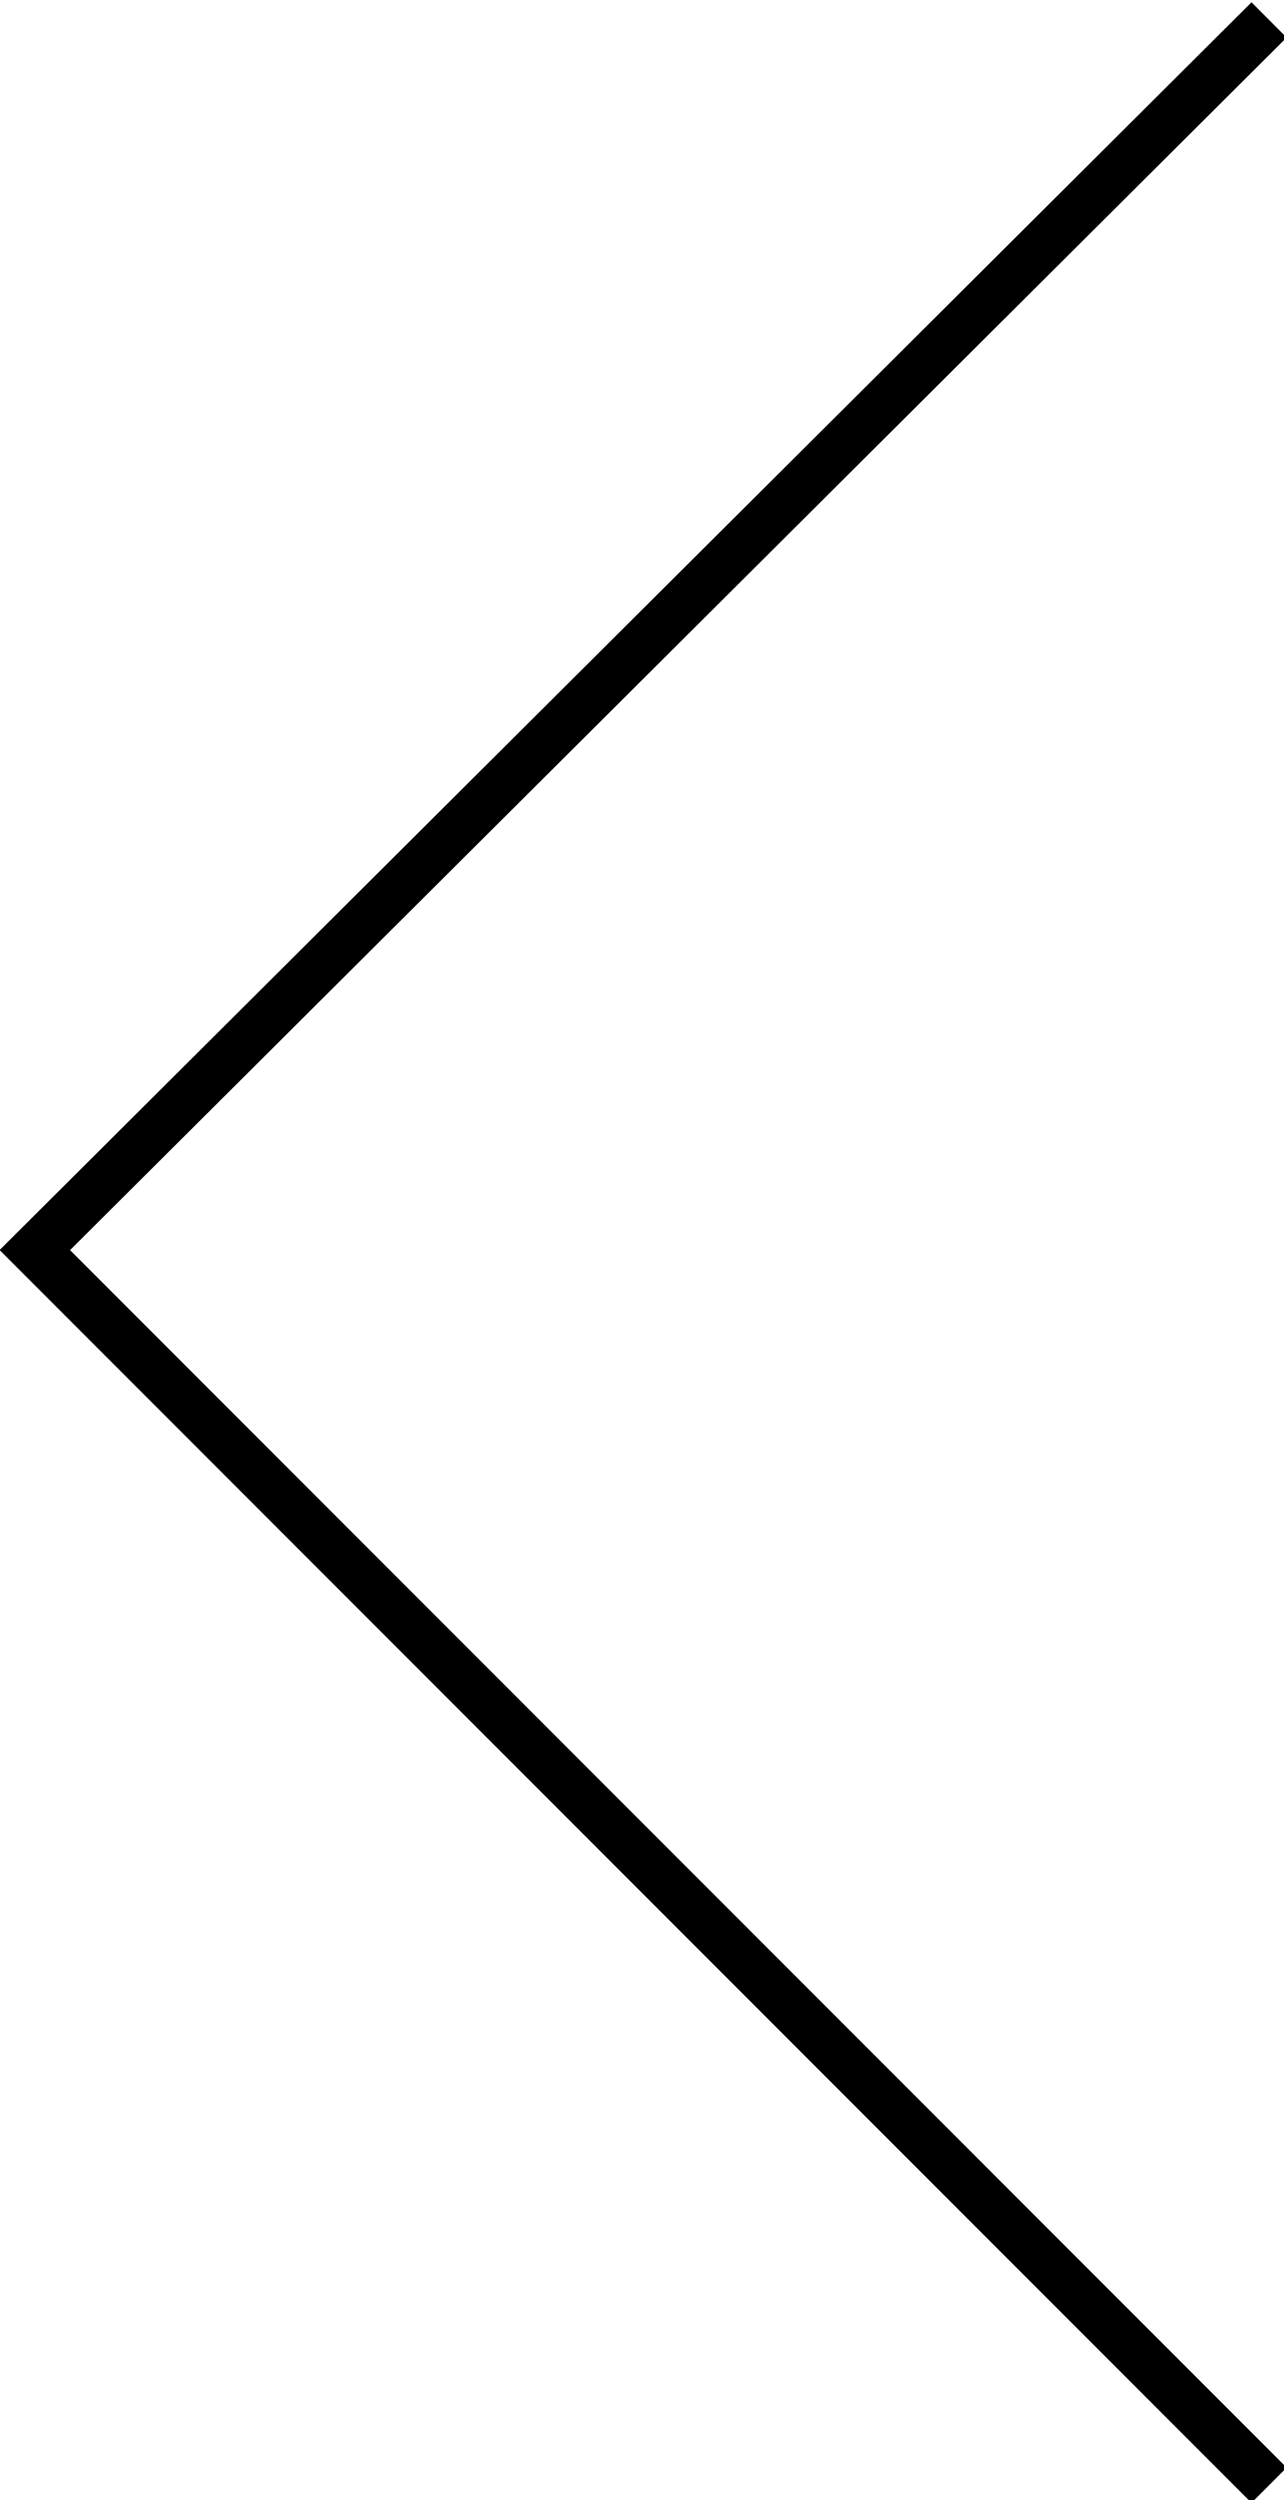 <?xml version="1.0" encoding="UTF-8"?>
<!-- Generator: Adobe Illustrator 22.1.0, SVG Export Plug-In . SVG Version: 6.00 Build 0)  -->
<svg version="1.1" xmlns="http://www.w3.org/2000/svg" xmlns:xlink="http://www.w3.org/1999/xlink" x="0px" y="0px" viewBox="0 0 25.8 50.2" style="enable-background:new 0 0 25.8 50.2;" xml:space="preserve">
<style type="text/css">
	.st0{fill:none;stroke:#000000;stroke-miterlimit:10;}
</style>
<g id="Layer_1">
	<title>arrow-prev</title>
	<g id="Layer_2_1_">
		<g id="Layer_1-2">
			<g id="Slider">
				<polyline class="st0" points="25.5,49.9 0.7,25.1 25.5,0.4     "/>
			</g>
		</g>
	</g>
</g>
<g id="Layer_2">
</g>
</svg>